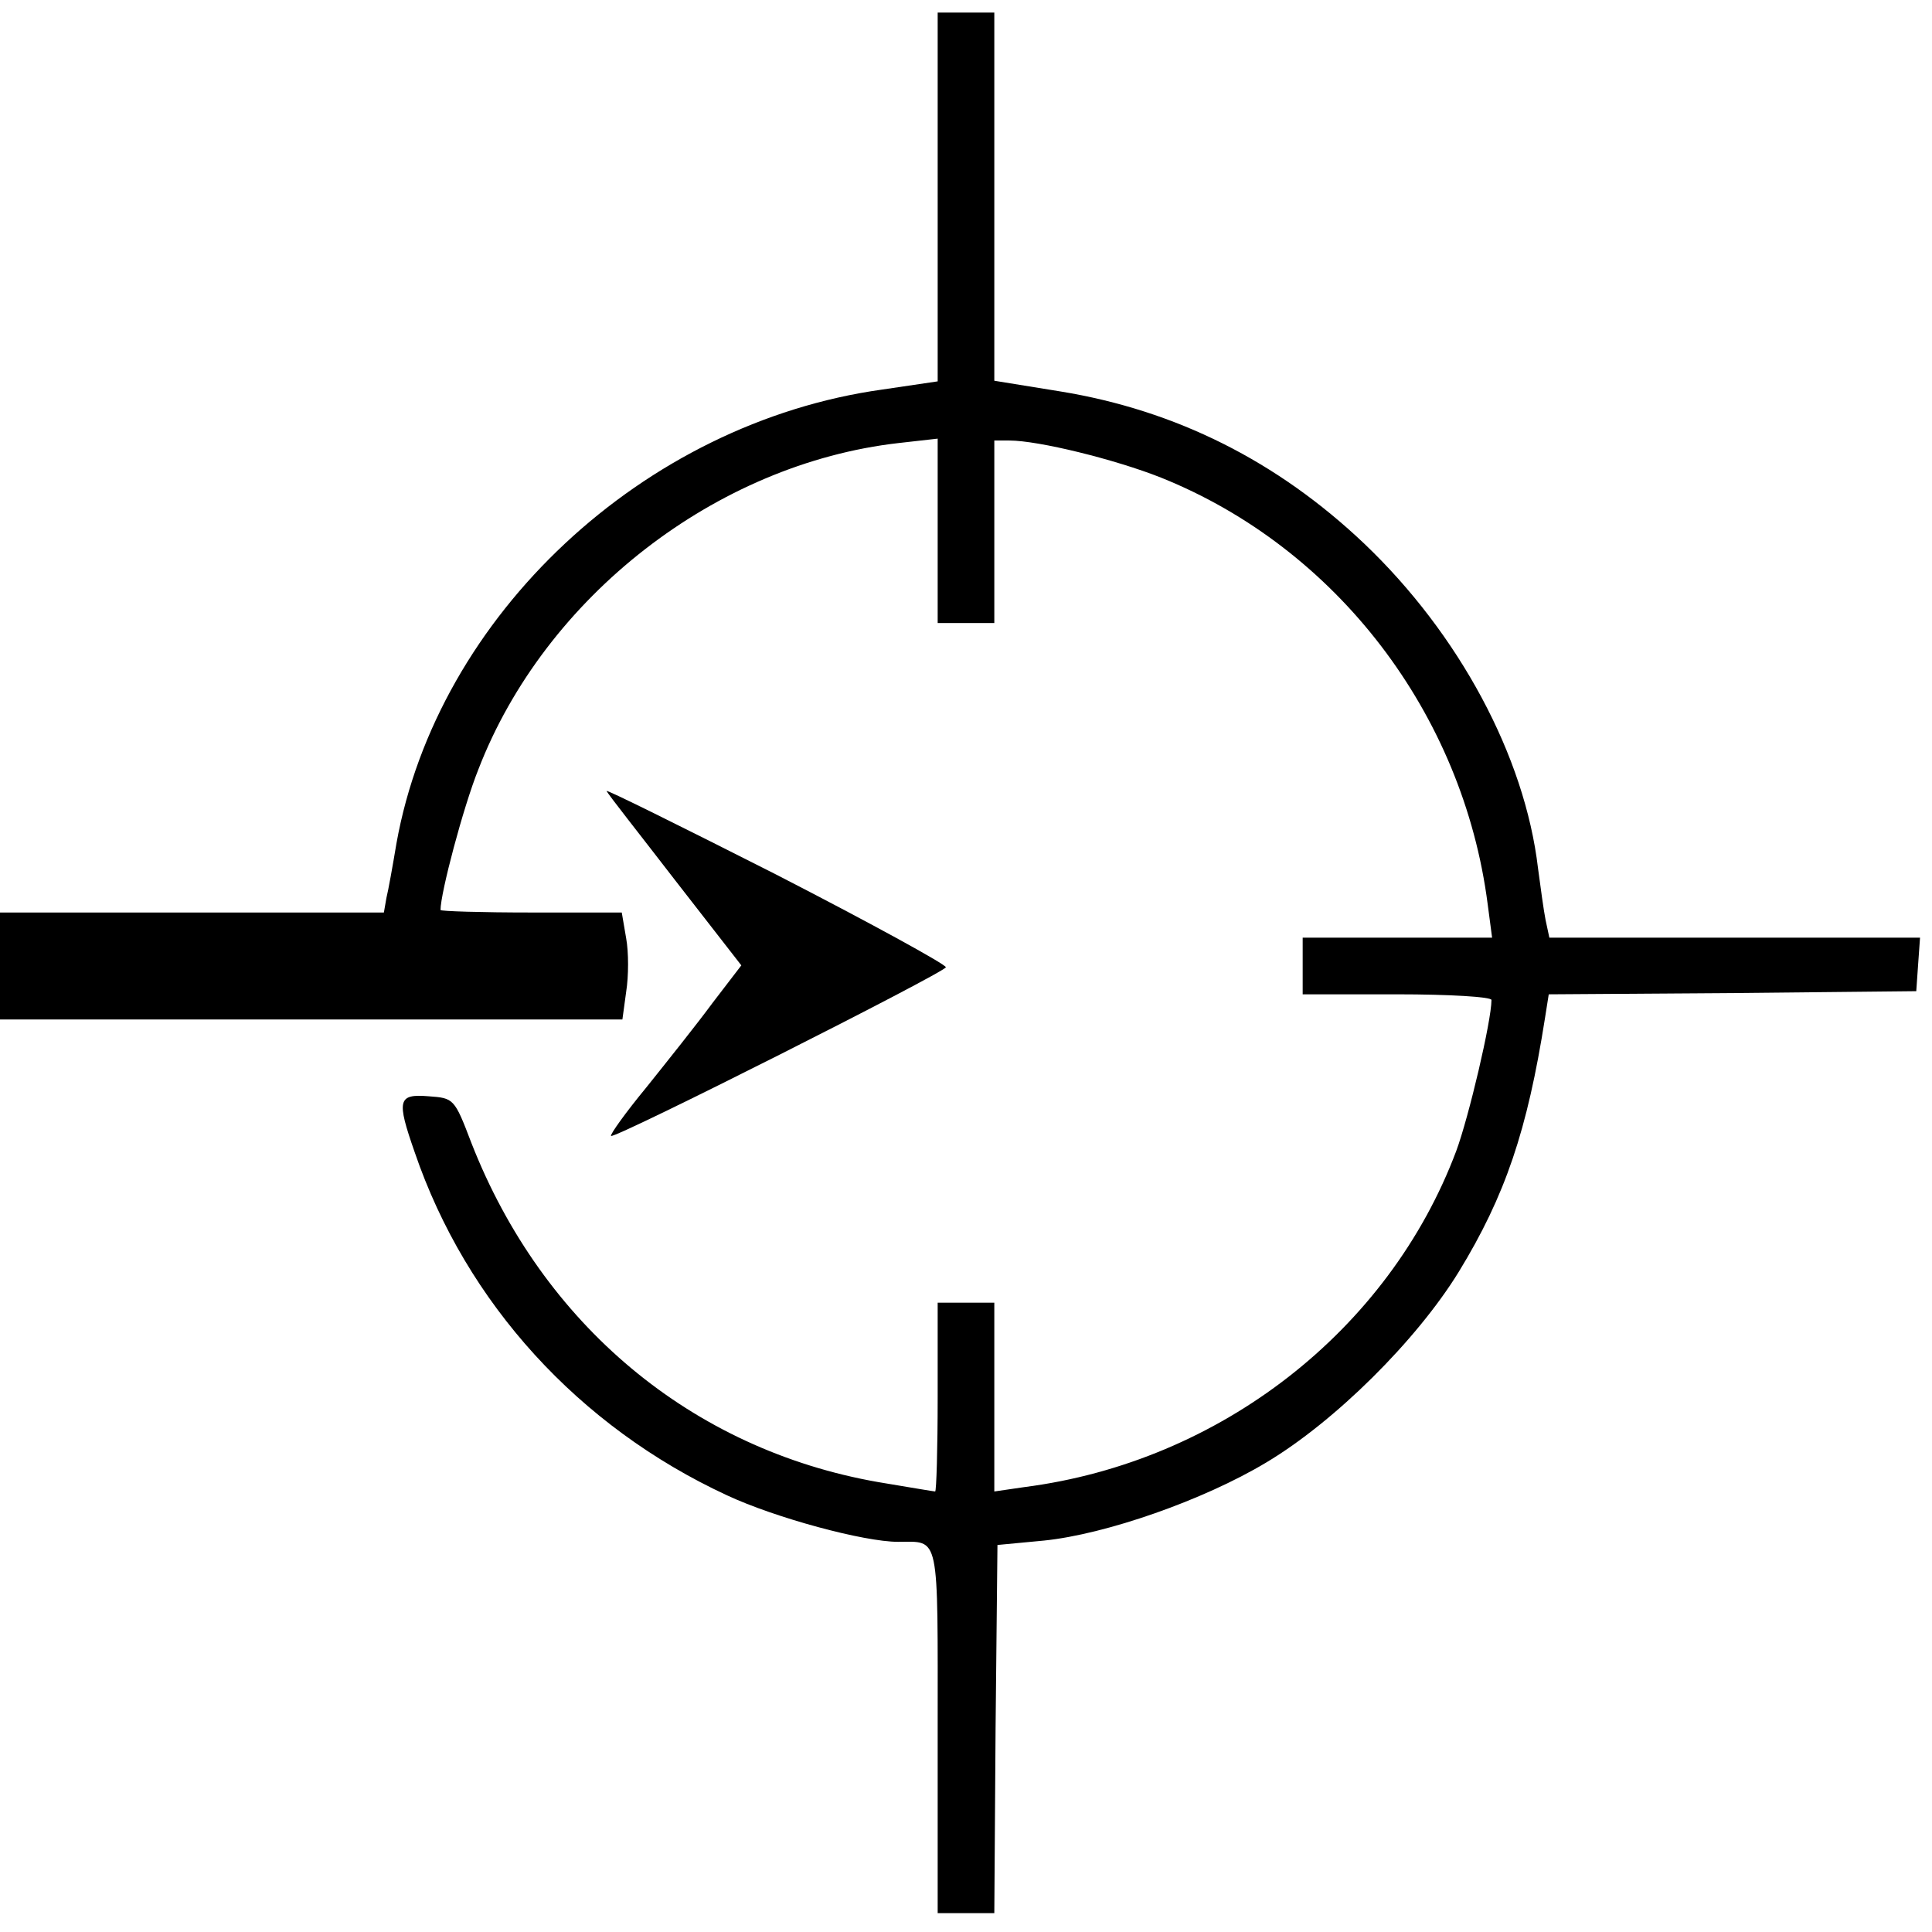 <?xml version="1.0" standalone="no"?>
<!DOCTYPE svg PUBLIC "-//W3C//DTD SVG 20010904//EN"
 "http://www.w3.org/TR/2001/REC-SVG-20010904/DTD/svg10.dtd">
<svg version="1.0" xmlns="http://www.w3.org/2000/svg"
 width="307pt" height="307pt" viewBox="0 0 307 307"
 preserveAspectRatio="xMidYMid meet">
<g transform="translate(0,307) scale(0.1,-0.1)"
fill="#000000" stroke="none">
<path d="M1490 2757 l0 -293 -88 -13 c-380 -53 -707 -359 -772 -721 -6 -36
-13 -75 -16 -87 l-4 -23 -305 0 -305 0 0 -85 0 -85 494 0 495 0 6 44 c4 25 4
63 0 85 l-7 41 -144 0 c-79 0 -144 2 -144 4 0 27 36 163 60 223 106 275 378
486 668 519 l62 7 0 -147 0 -146 45 0 45 0 0 145 0 145 24 0 c46 0 168 -30
241 -59 279 -112 480 -375 519 -678 l7 -53 -151 0 -150 0 0 -45 0 -45 150 0
c83 0 150 -4 150 -9 0 -33 -36 -186 -56 -240 -107 -285 -375 -494 -686 -534
l-48 -7 0 150 0 150 -45 0 -45 0 0 -150 c0 -82 -2 -150 -4 -150 -2 0 -43 7
-91 15 -296 52 -533 250 -646 539 -27 71 -28 71 -68 74 -49 4 -51 -6 -22 -89
82 -240 261 -436 496 -545 77 -36 218 -74 272 -74 67 0 63 17 63 -301 l0 -289
45 0 45 0 2 293 3 292 74 7 c98 10 253 64 353 124 109 65 239 194 306 303 74
121 109 225 137 403 l6 38 292 2 292 3 3 43 3 42 -295 0 -294 0 -6 28 c-3 15
-8 52 -12 82 -21 179 -126 373 -276 516 -138 131 -299 212 -483 242 l-105 17
0 293 0 292 -45 0 -45 0 0 -293z"/>
<path d="M964 1813 c2 -5 52 -68 109 -142 l105 -135 -46 -60 c-25 -34 -73 -94
-105 -134 -33 -40 -58 -75 -56 -77 6 -5 531 260 532 268 1 4 -121 71 -271 148
-150 76 -271 136 -268 132z"/>
</g>
</svg>
